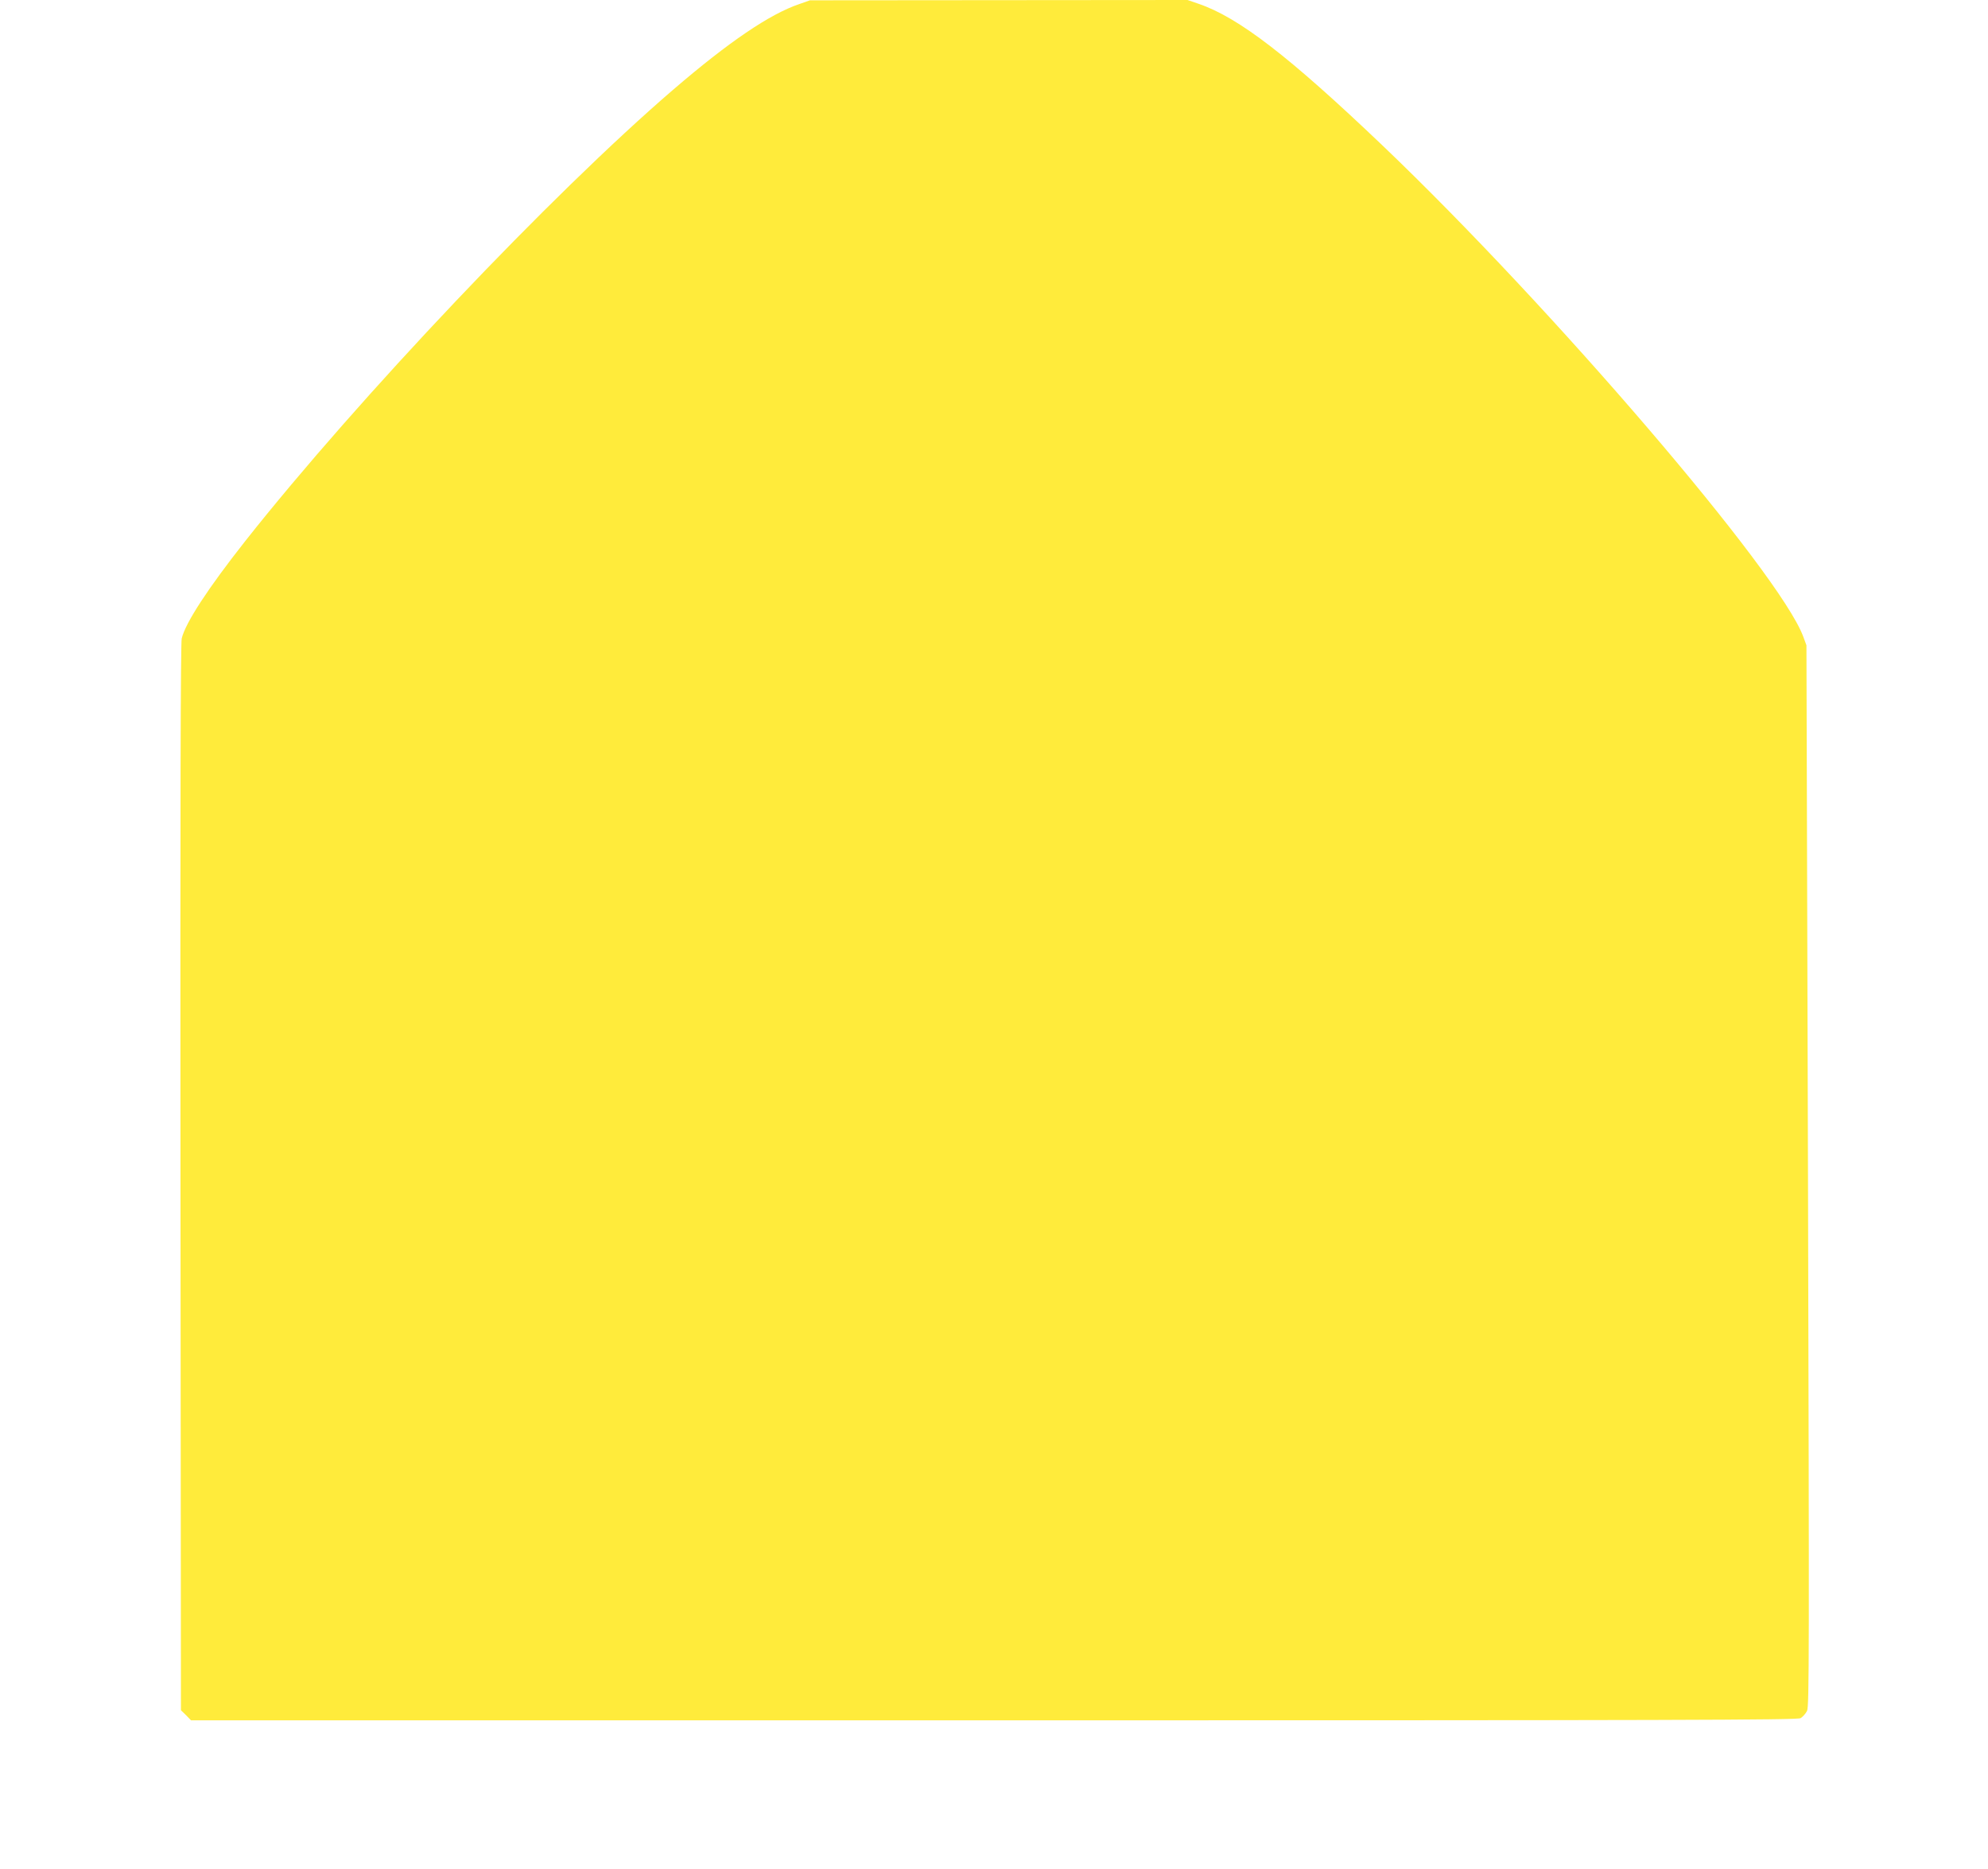 <?xml version="1.0" standalone="no"?>
<!DOCTYPE svg PUBLIC "-//W3C//DTD SVG 20010904//EN"
 "http://www.w3.org/TR/2001/REC-SVG-20010904/DTD/svg10.dtd">
<svg version="1.0" xmlns="http://www.w3.org/2000/svg"
 width="1280pt" height="1203pt" viewBox="0 0 1280 1203"
 preserveAspectRatio="xMidYMid meet">
<g transform="translate(0,1203) scale(0.1,-0.1)"
fill="#ffeb3b" stroke="none">
<path d="M5147 12004 c-190 -64 -455 -244 -811 -550 -785 -674 -2032 -1990
-2756 -2906 -242 -307 -385 -526 -410 -628 -7 -32 -10 -1031 -8 -3472 l3
-3428 33 -32 32 -33 5169 0 c4401 0 5172 2 5194 14 14 8 33 29 42 47 14 30 14
359 6 3446 l-10 3414 -21 57 c-154 411 -1611 2112 -2707 3159 -603 575 -928
826 -1187 914 l-70 24 -1215 -1 -1216 -1 -68 -24z"/>
</g>
</svg>
